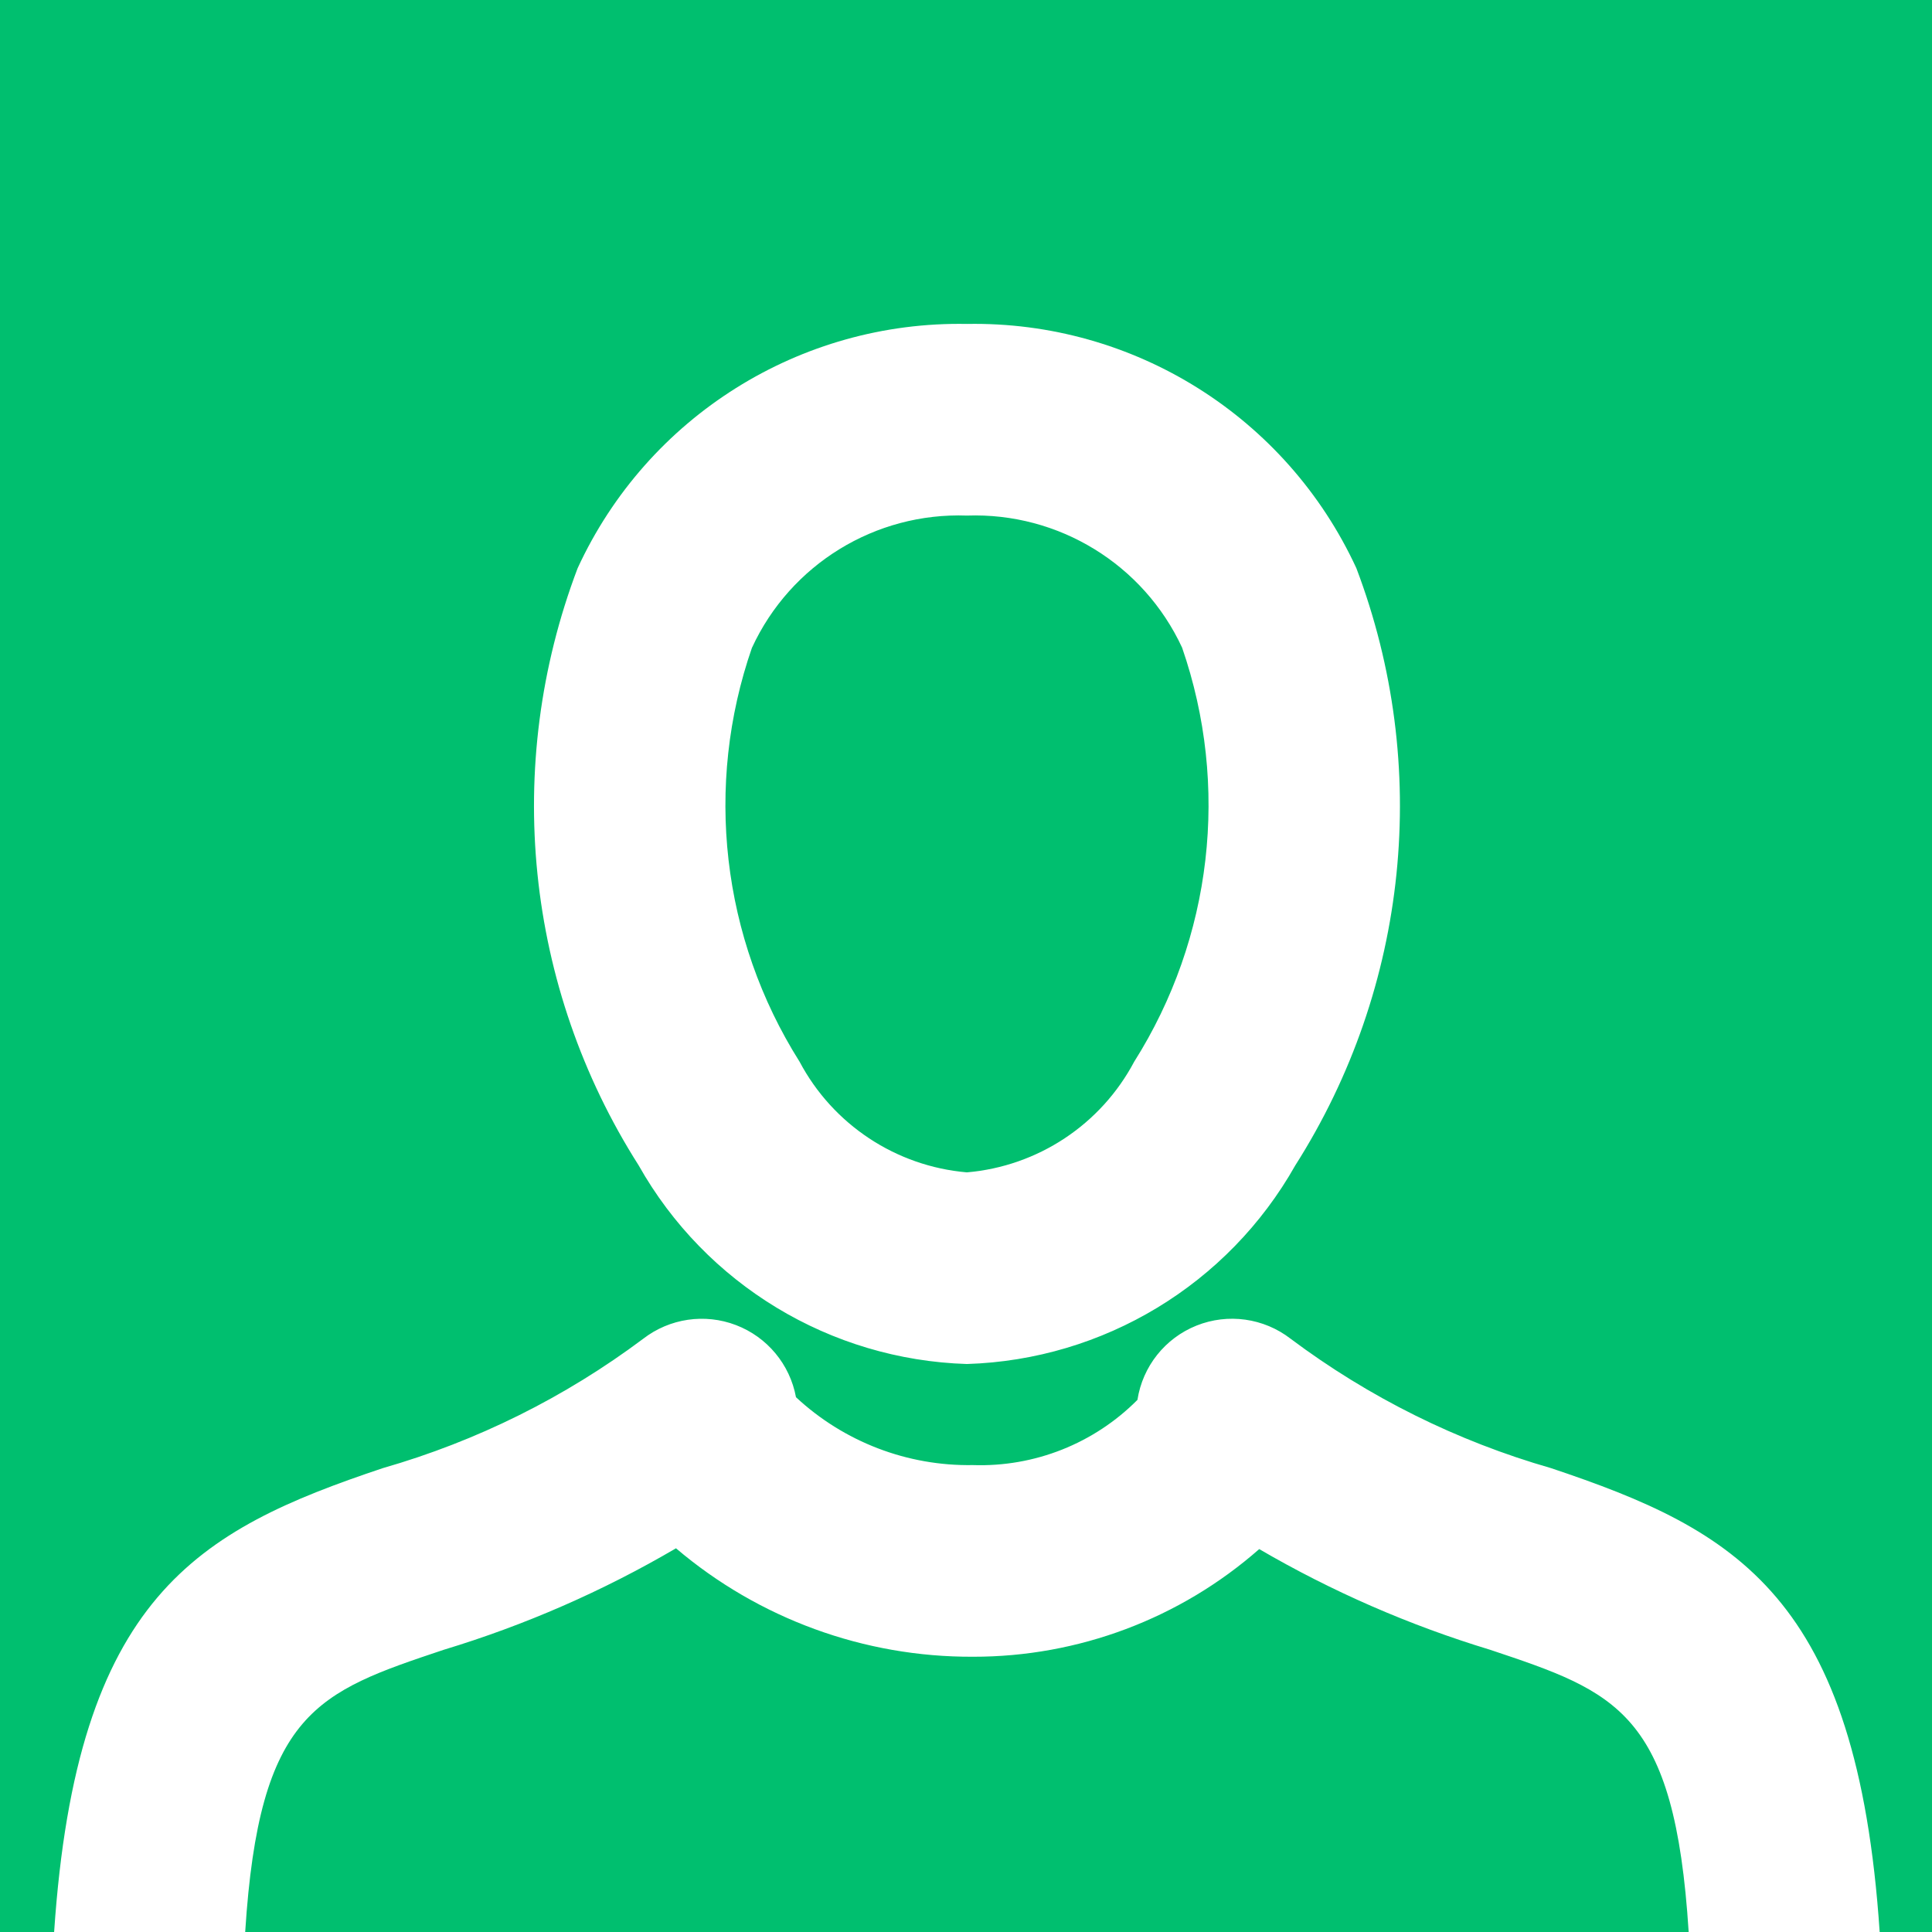 <?xml version="1.0" encoding="UTF-8"?>
<svg width="346px" height="346px" viewBox="0 0 346 346" version="1.1" xmlns="http://www.w3.org/2000/svg" xmlns:xlink="http://www.w3.org/1999/xlink">
    <!-- Generator: Sketch 55 (78076) - https://sketchapp.com -->
    <title>Rectangle</title>
    <desc>Created with Sketch.</desc>
    <g id="Page-1" stroke="none" stroke-width="1" fill="none" fill-rule="evenodd">
        <rect id="Rectangle" fill="#00BF6F" x="0" y="0" width="346" height="346"></rect>
        <path d="M336.629,346 L302.422,346 C299.92,306.515 289.484,303.025 266.869,295.459 C252.428,291.079 238.548,285.027 225.512,277.426 C211.34,289.88 193.111,296.735 174.245,296.704 C154.767,296.789 135.901,289.9 121.062,277.282 C107.961,284.959 93.998,291.06 79.464,295.459 C56.849,303.025 46.413,306.515 43.911,346 L9.693,346 C13.742,285.907 35.302,274.058 68.57,262.922 C85.389,258.095 101.189,250.244 115.195,239.754 C119.929,236.099 126.225,235.173 131.811,237.311 C137.397,239.449 141.467,244.342 142.551,250.224 C151.143,258.226 162.503,262.583 174.243,262.381 C185.26,262.753 195.935,258.52 203.704,250.7 C204.63,244.703 208.657,239.643 214.293,237.394 C219.929,235.145 226.334,236.043 231.134,239.754 C245.139,250.244 260.937,258.095 277.756,262.922 C311.03,274.058 332.586,285.907 336.629,346 Z M173.164,244.279 C148.687,243.521 126.388,230.022 114.366,208.688 C94.06,176.765 90.012,137.131 103.445,101.763 C115.938,74.631 143.3,57.461 173.164,58.013 C203.028,57.474 230.388,74.632 242.908,101.75 C256.336,137.134 252.281,176.779 231.969,208.712 C219.937,230.036 197.637,243.523 173.164,244.279 Z M134.686,115.97 L134.679,115.968 C126.089,140.695 129.221,167.988 143.188,190.128 C149.162,201.396 160.447,208.864 173.154,209.957 C185.86,208.869 197.145,201.406 203.121,190.14 C217.108,168.01 220.264,140.718 211.699,115.98 C204.778,101.066 189.595,91.75 173.164,92.334 C156.748,91.744 141.581,101.061 134.686,115.97 Z" id="Combined-Shape" fill="#FFFFFF"></path>
    </g>
</svg>